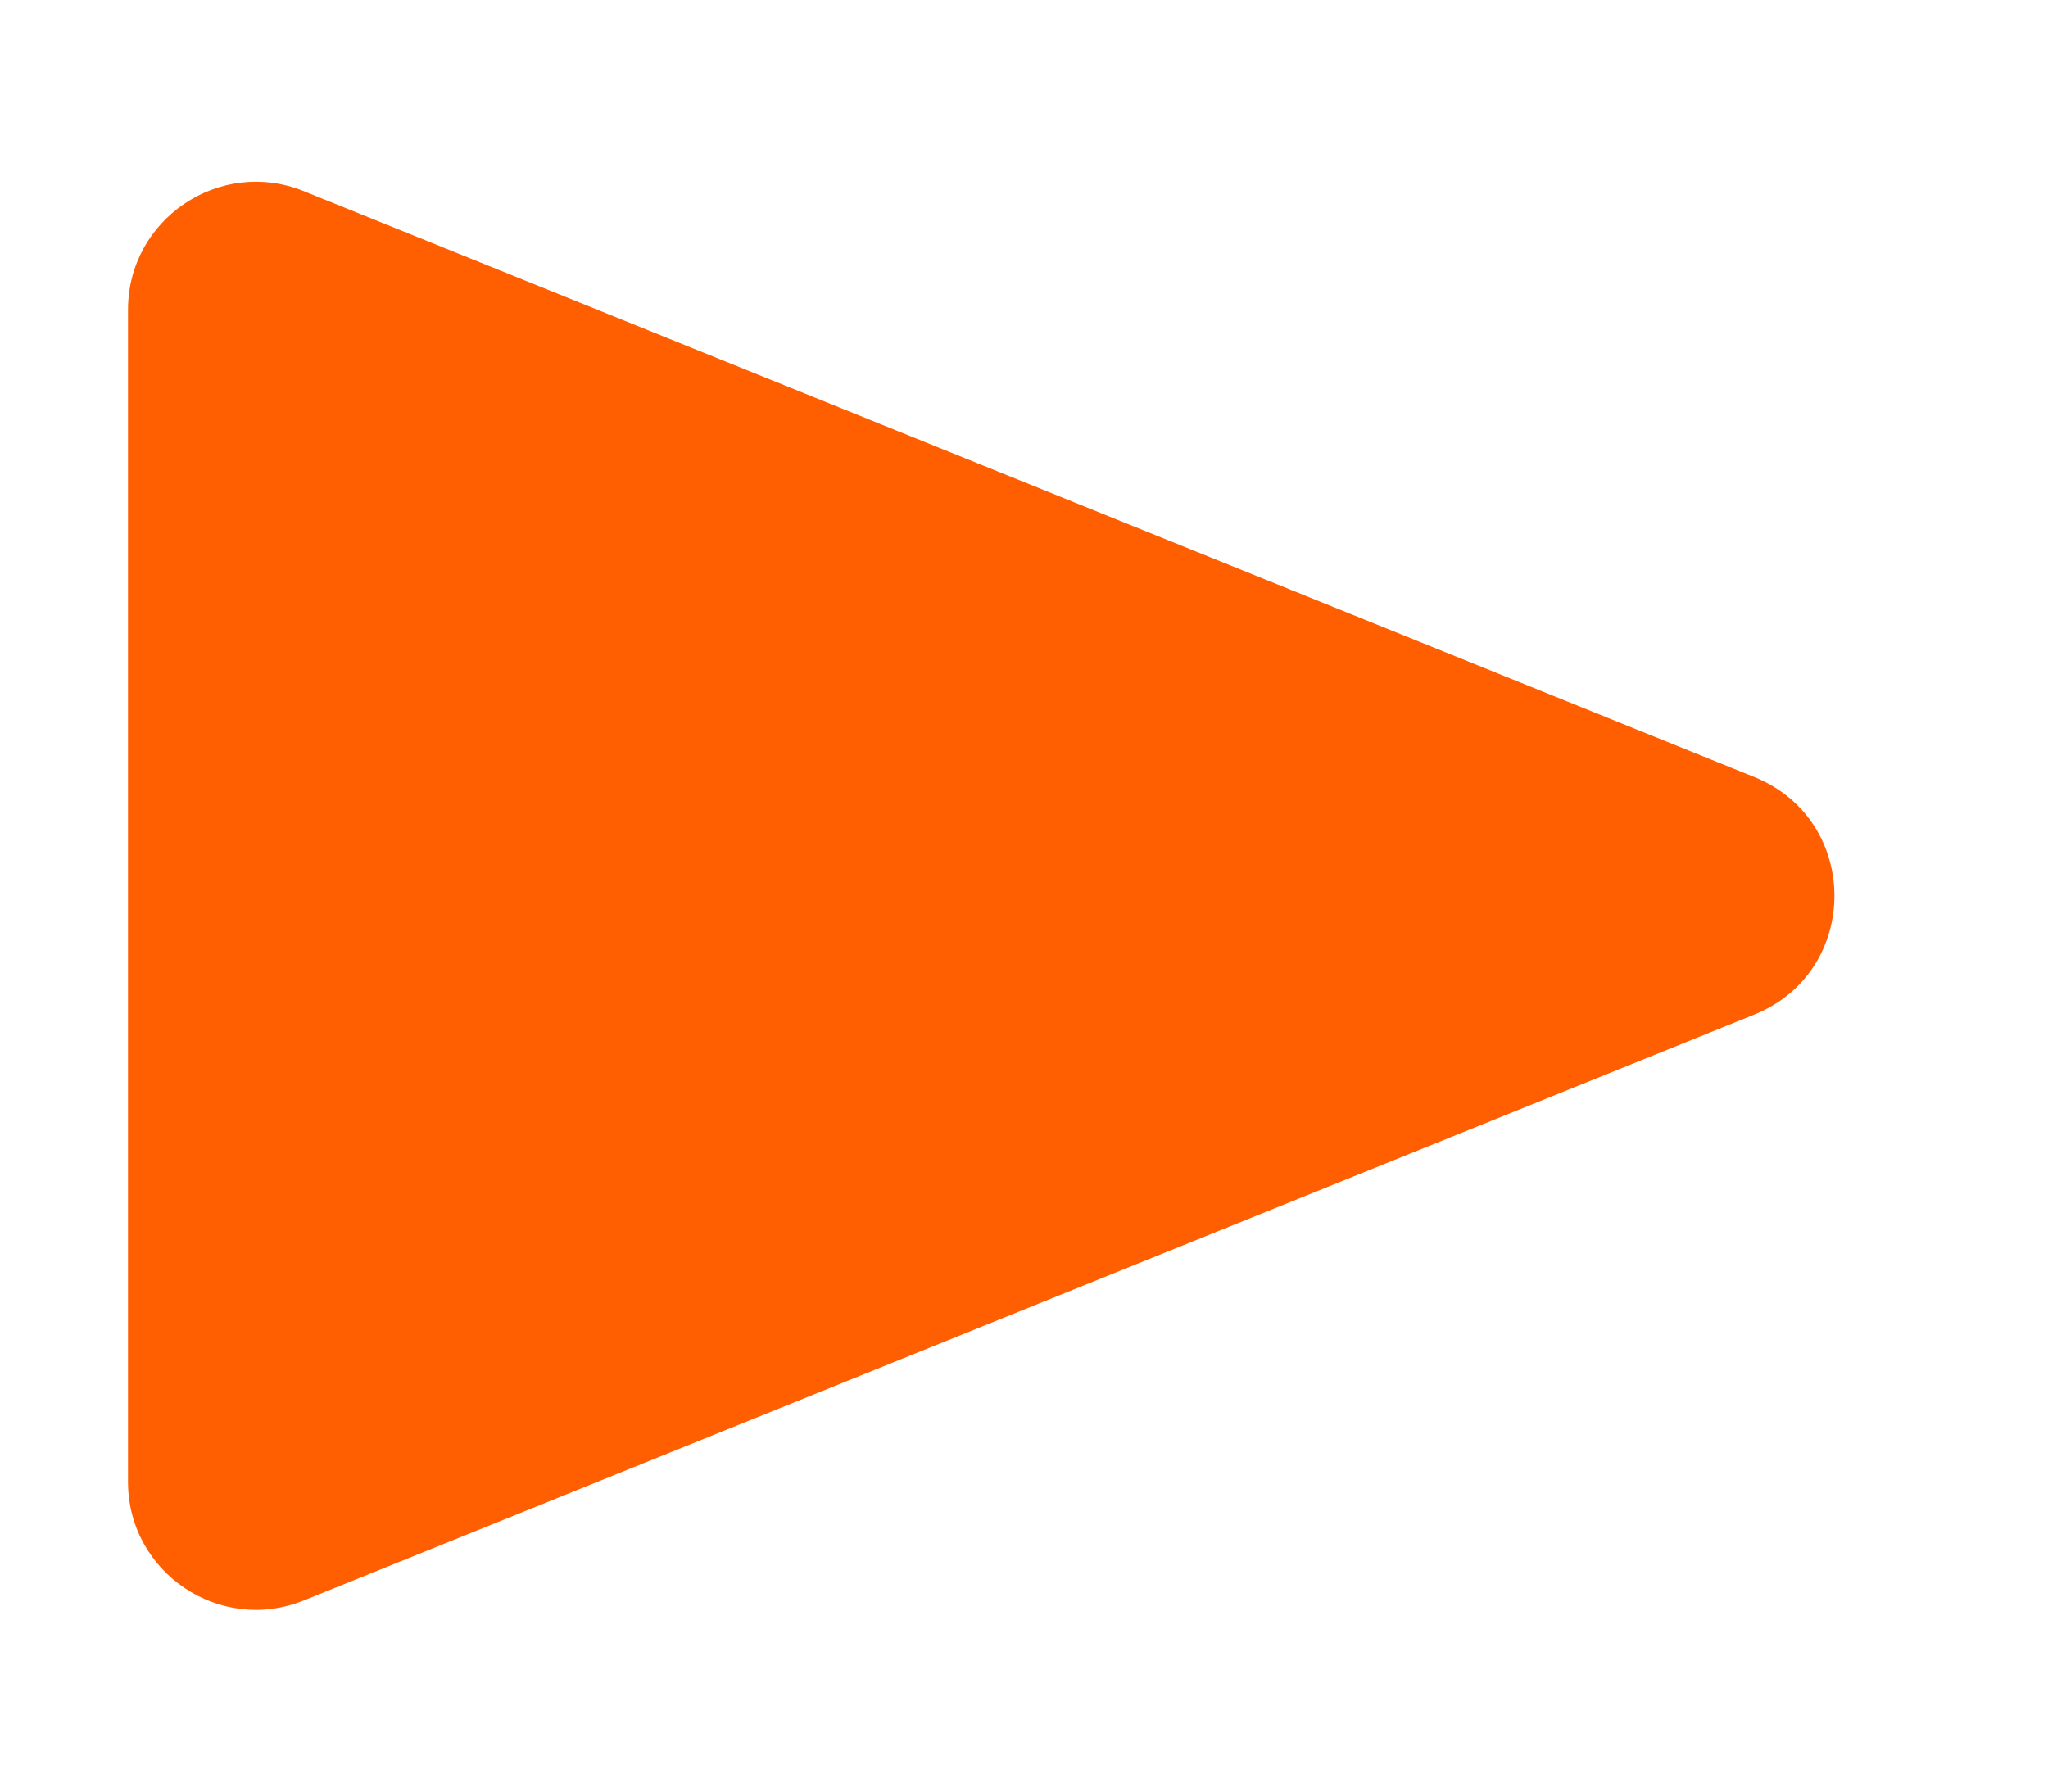 <?xml version="1.0" encoding="UTF-8"?> <svg xmlns="http://www.w3.org/2000/svg" width="8" height="7" viewBox="0 0 8 7" fill="none"> <path d="M6.853 3.036C7.27 3.205 7.27 3.795 6.853 3.964L1.187 6.253C0.859 6.386 0.5 6.144 0.5 5.79V1.21C0.5 0.856 0.859 0.614 1.187 0.747L6.853 3.036Z" fill="#FF5E01"></path> </svg> 